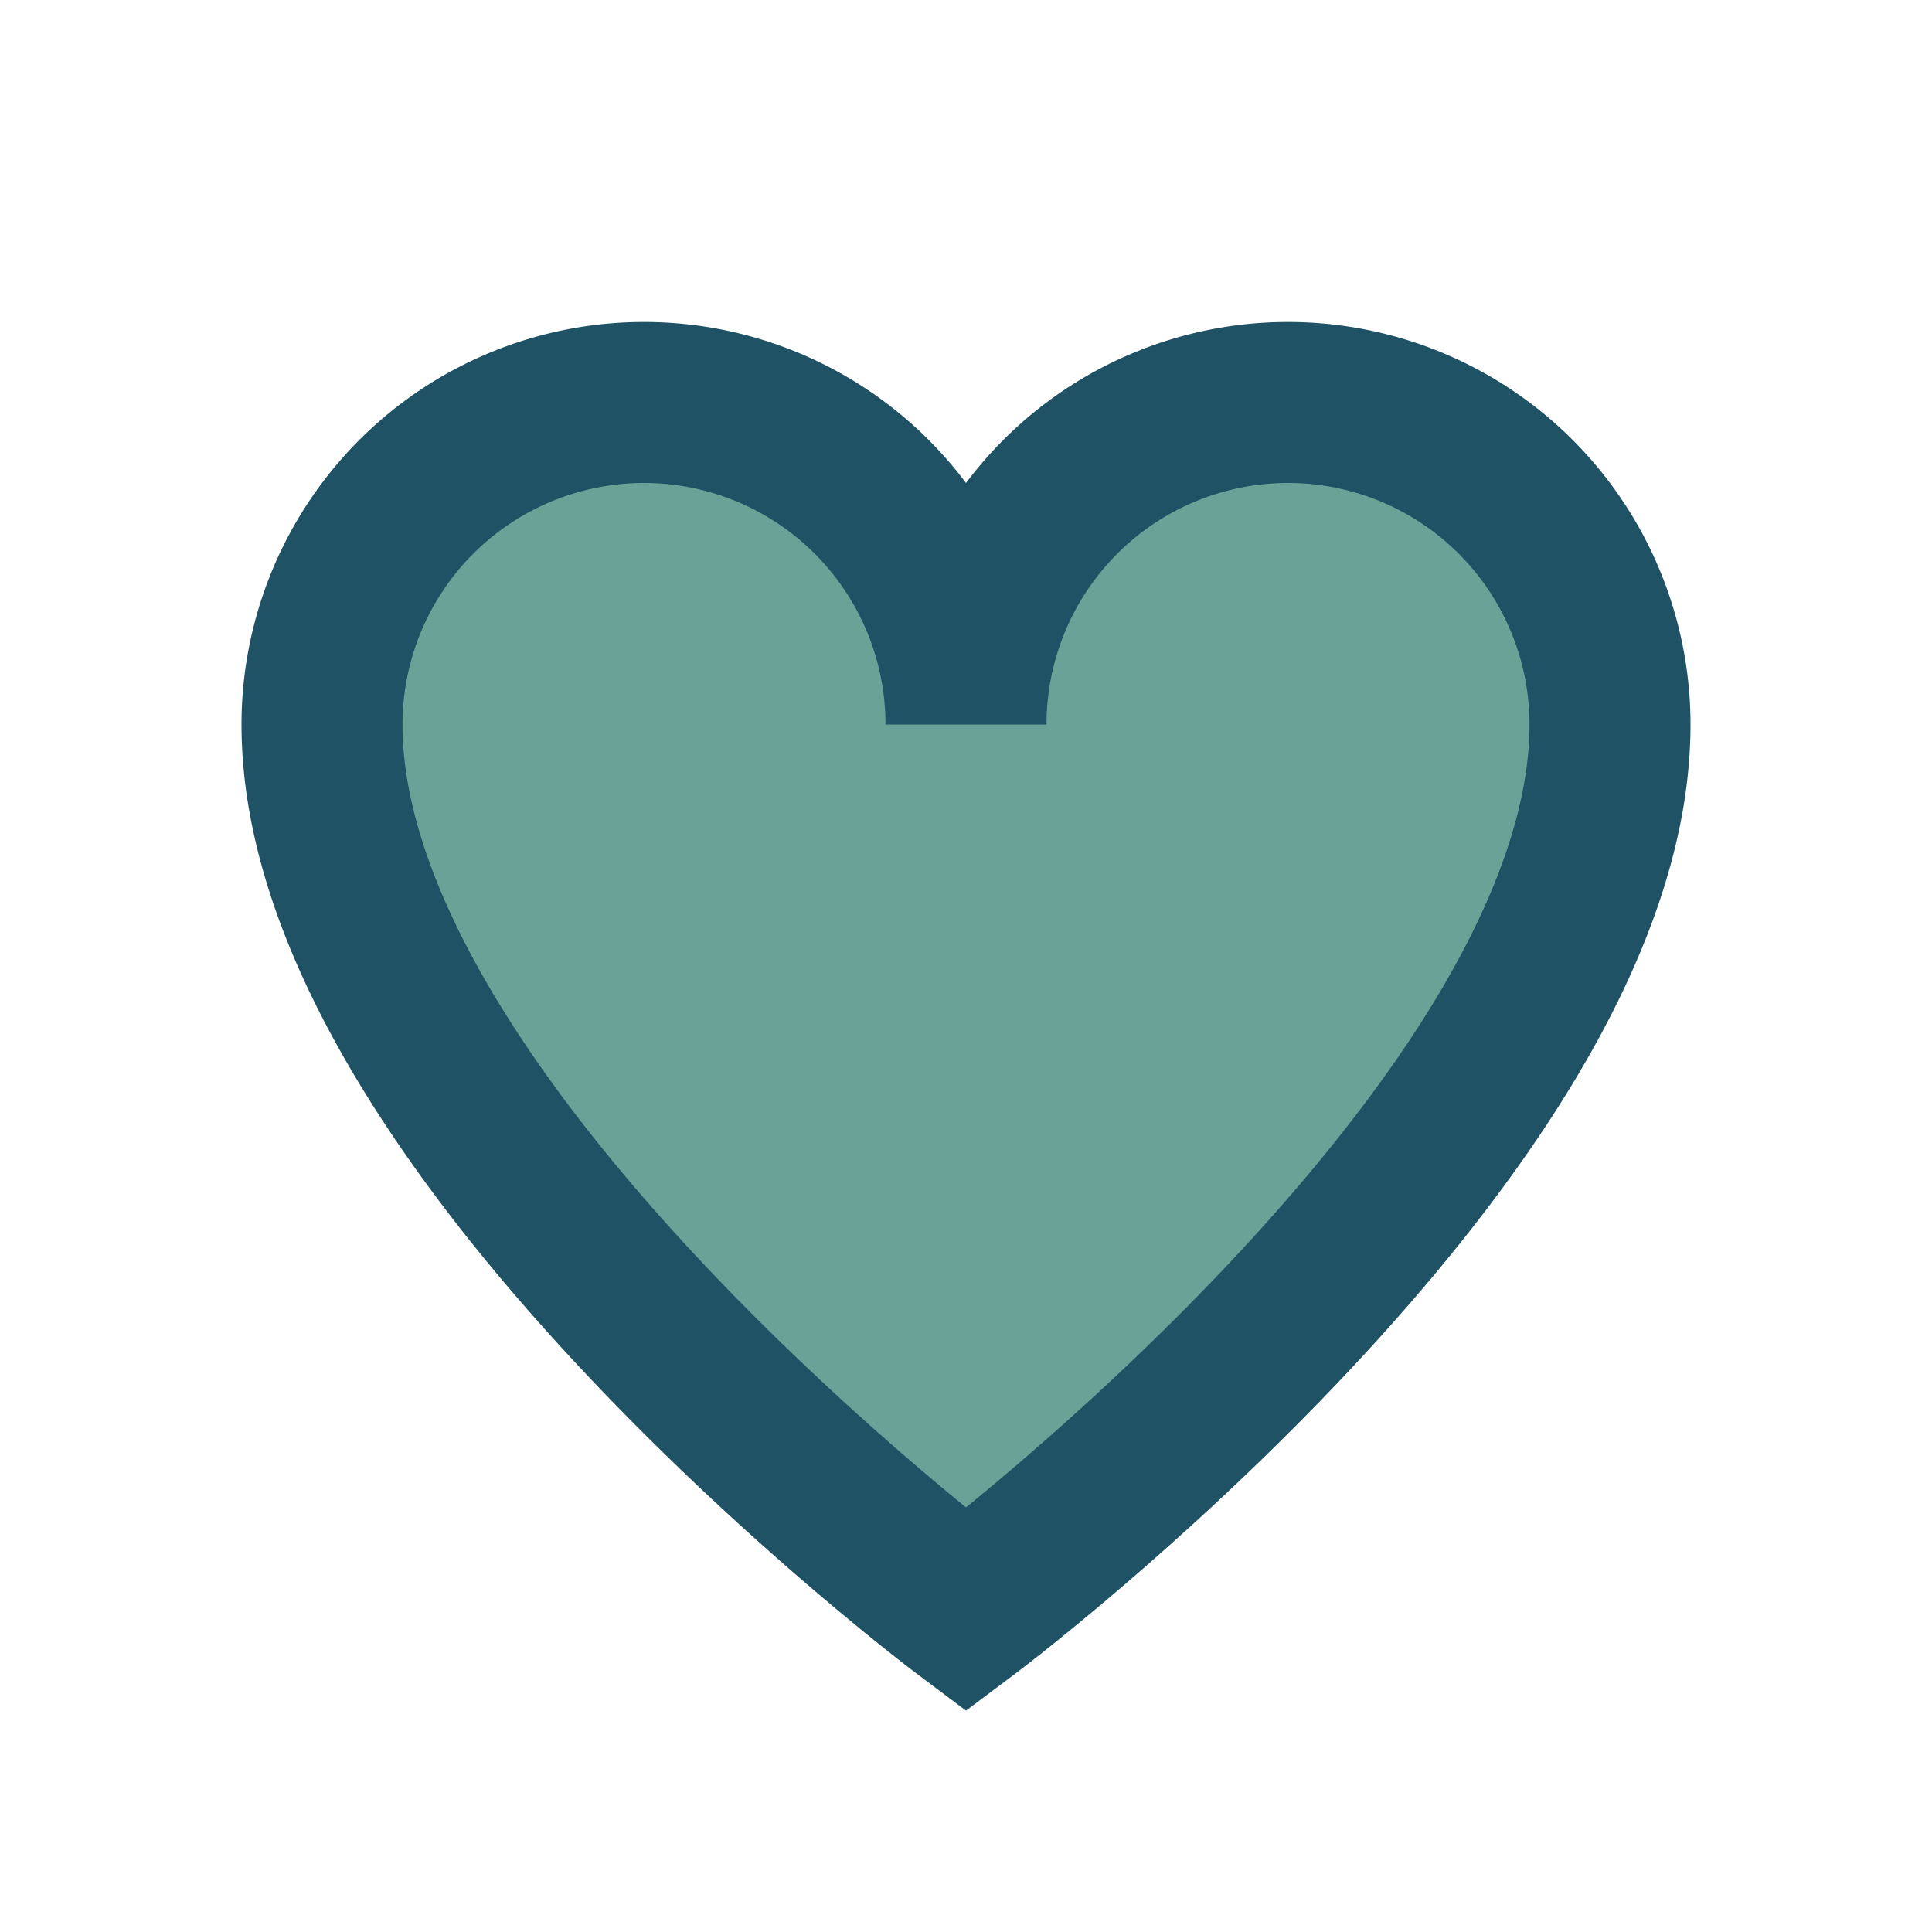 <?xml version="1.0" encoding="UTF-8"?>
<svg xmlns="http://www.w3.org/2000/svg" width="24" height="24" viewBox="0 0 24 24"><path d="M12 20S4 14 4 9a4 4 0 0 1 8 0 4 4 0 0 1 8 0c0 5-8 11-8 11z" fill="#69A297" stroke="#205266" stroke-width="2"/></svg>